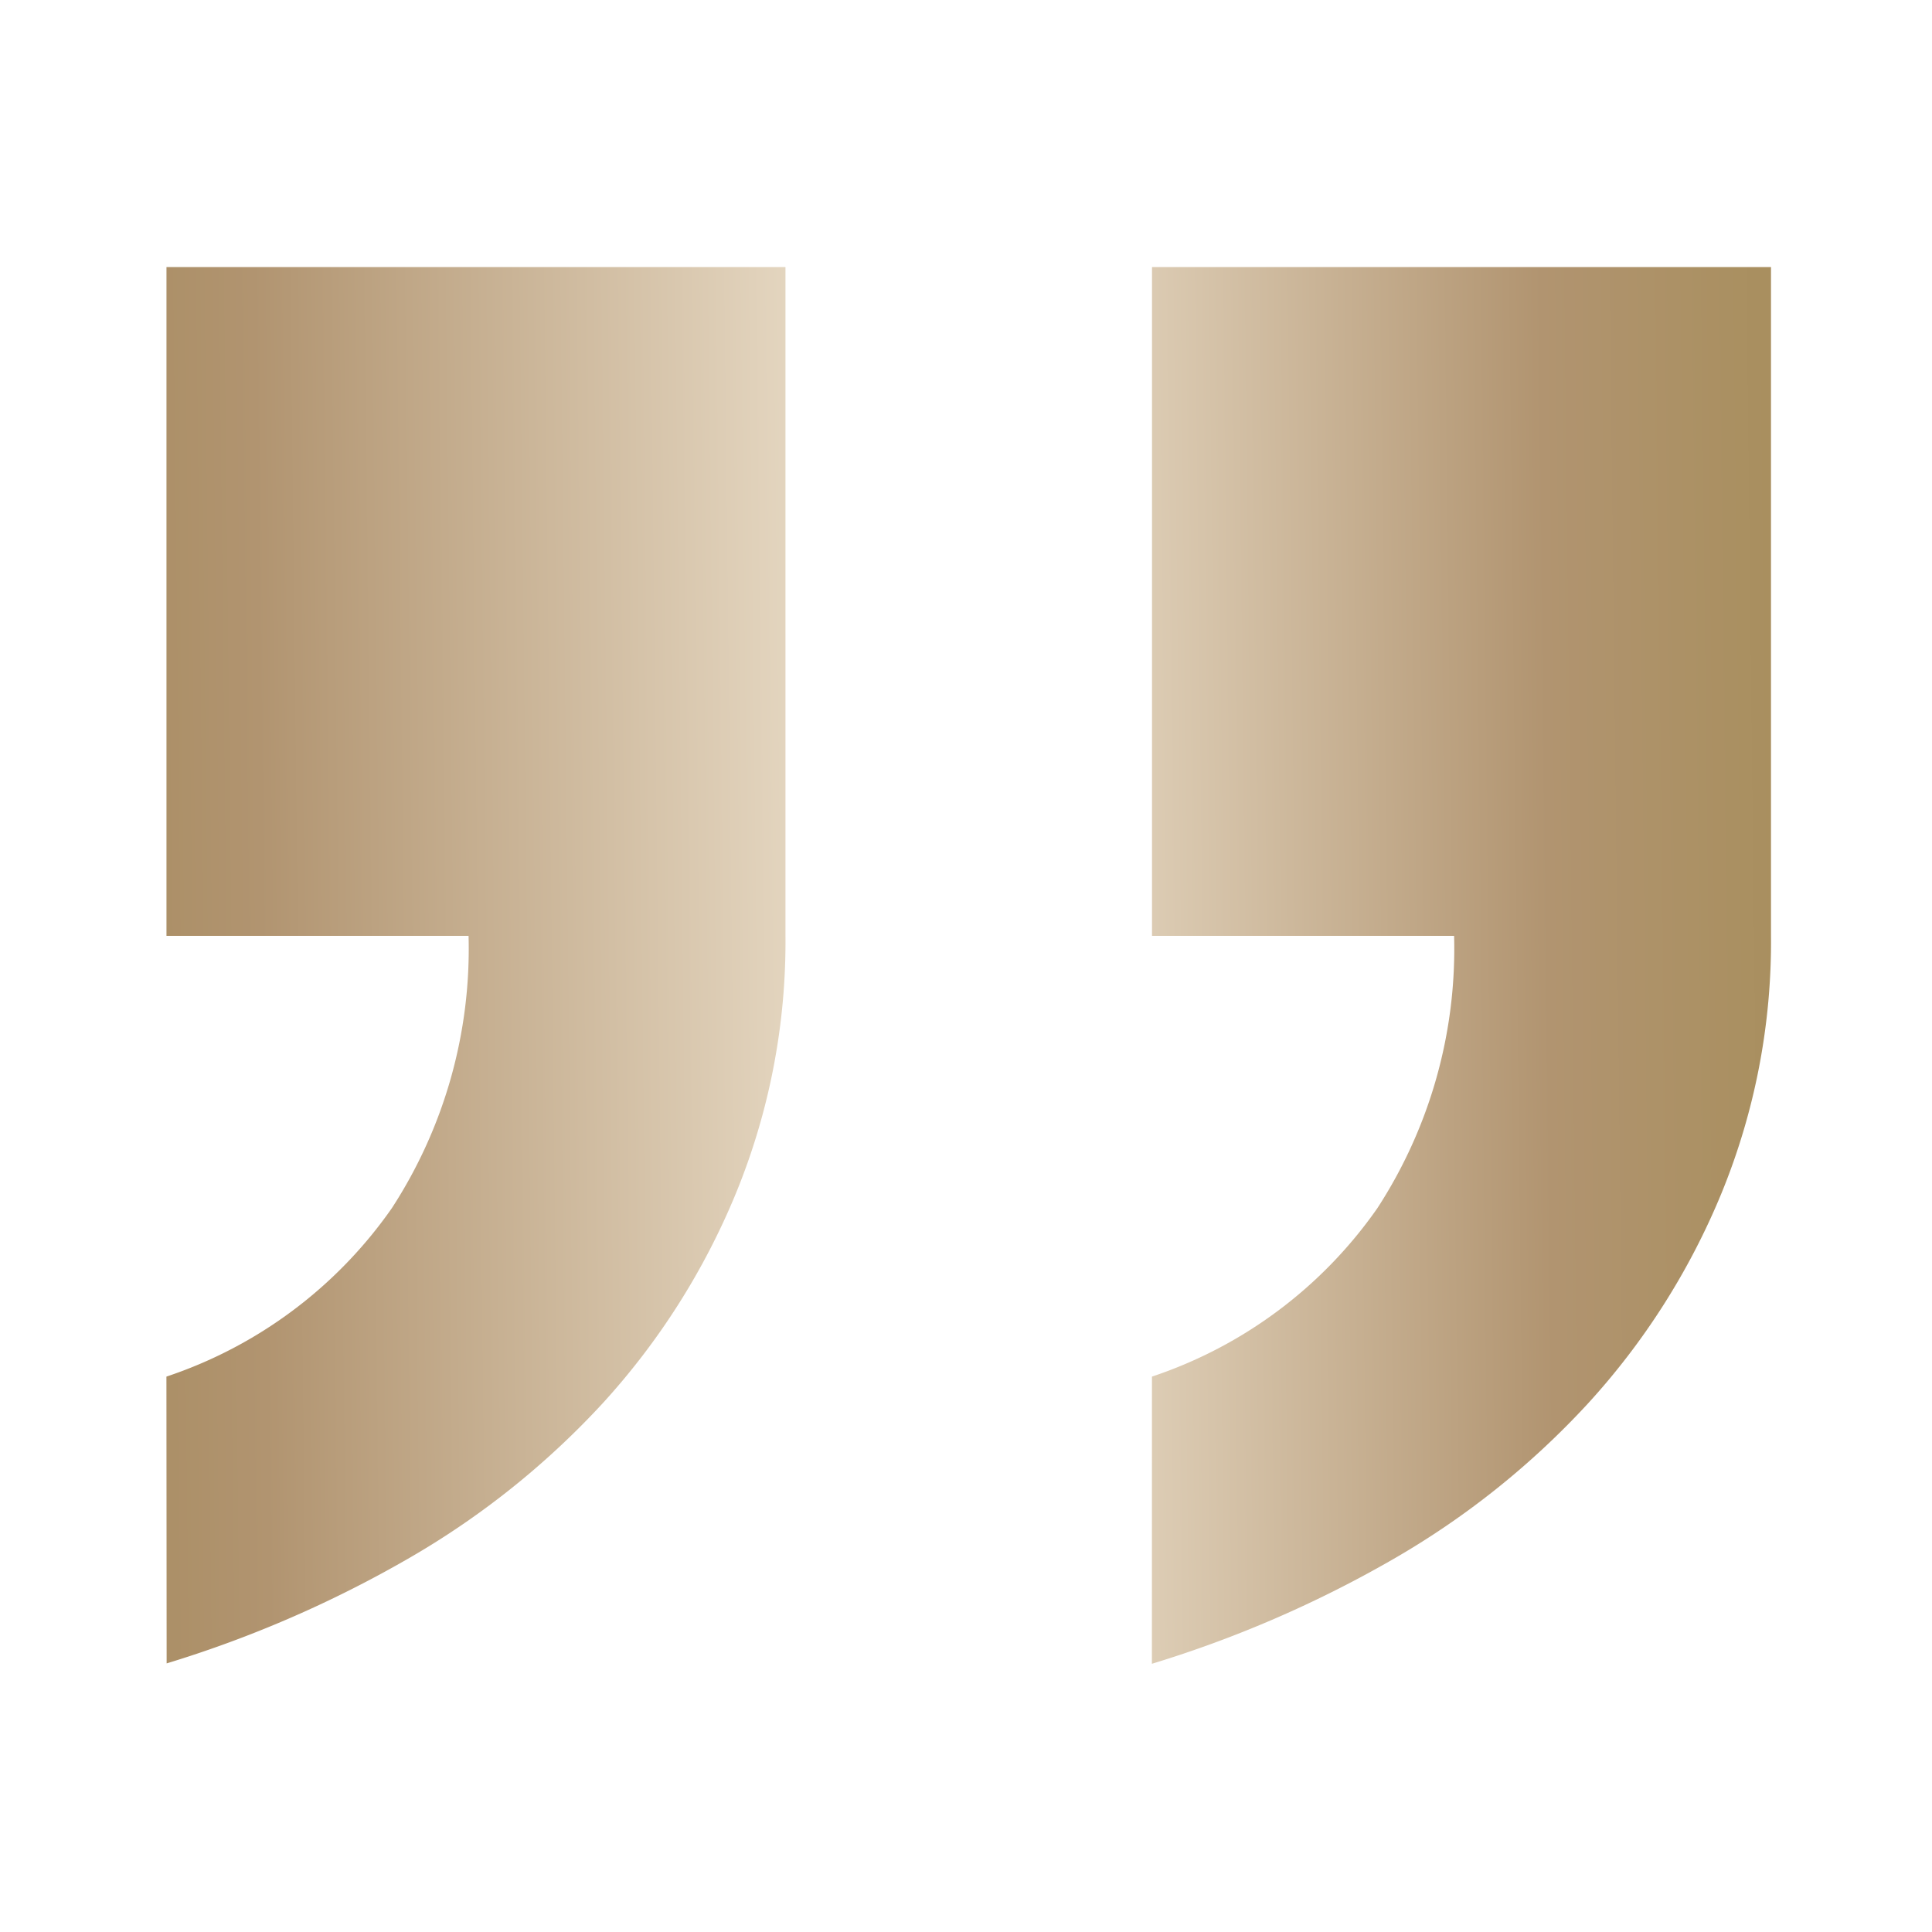 <svg id="quote_en_2.1" data-name="quote en 2.1" xmlns="http://www.w3.org/2000/svg" xmlns:xlink="http://www.w3.org/1999/xlink" width="36" height="36" viewBox="0 0 36 36">
  <defs>
    <linearGradient id="linear-gradient" x1="1.124" y1="0.31" x2="-0.456" y2="0.326" gradientUnits="objectBoundingBox">
      <stop offset="0" stop-color="#a28b51"/>
      <stop offset="0.164" stop-color="#b19470"/>
      <stop offset="0.404" stop-color="#f2e8d6"/>
      <stop offset="0.679" stop-color="#b19470"/>
      <stop offset="1" stop-color="#88712c"/>
    </linearGradient>
  </defs>
  <rect id="Rectangle_14679" data-name="Rectangle 14679" width="36" height="36" fill="none"/>
  <path id="Path_58653" data-name="Path 58653" d="M5.879-49.3a8.337,8.337,0,0,0,4.2-3.138,8.866,8.866,0,0,0,1.43-5.075H5.88V-69.974H17.414v12.458a12.351,12.351,0,0,1-.923,4.8A13.307,13.307,0,0,1,14-48.794a15.325,15.325,0,0,1-3.641,2.9,21.62,21.62,0,0,1-4.476,1.938Zm18.364,0a8.337,8.337,0,0,0,4.2-3.138,8.866,8.866,0,0,0,1.43-5.075H24.244V-69.974H35.778v12.458a12.351,12.351,0,0,1-.923,4.8,13.307,13.307,0,0,1-2.492,3.922,15.325,15.325,0,0,1-3.645,2.907,21.621,21.621,0,0,1-4.476,1.938Z" transform="translate(-2.778 74.951)" fill="url(#linear-gradient)"/>
</svg>